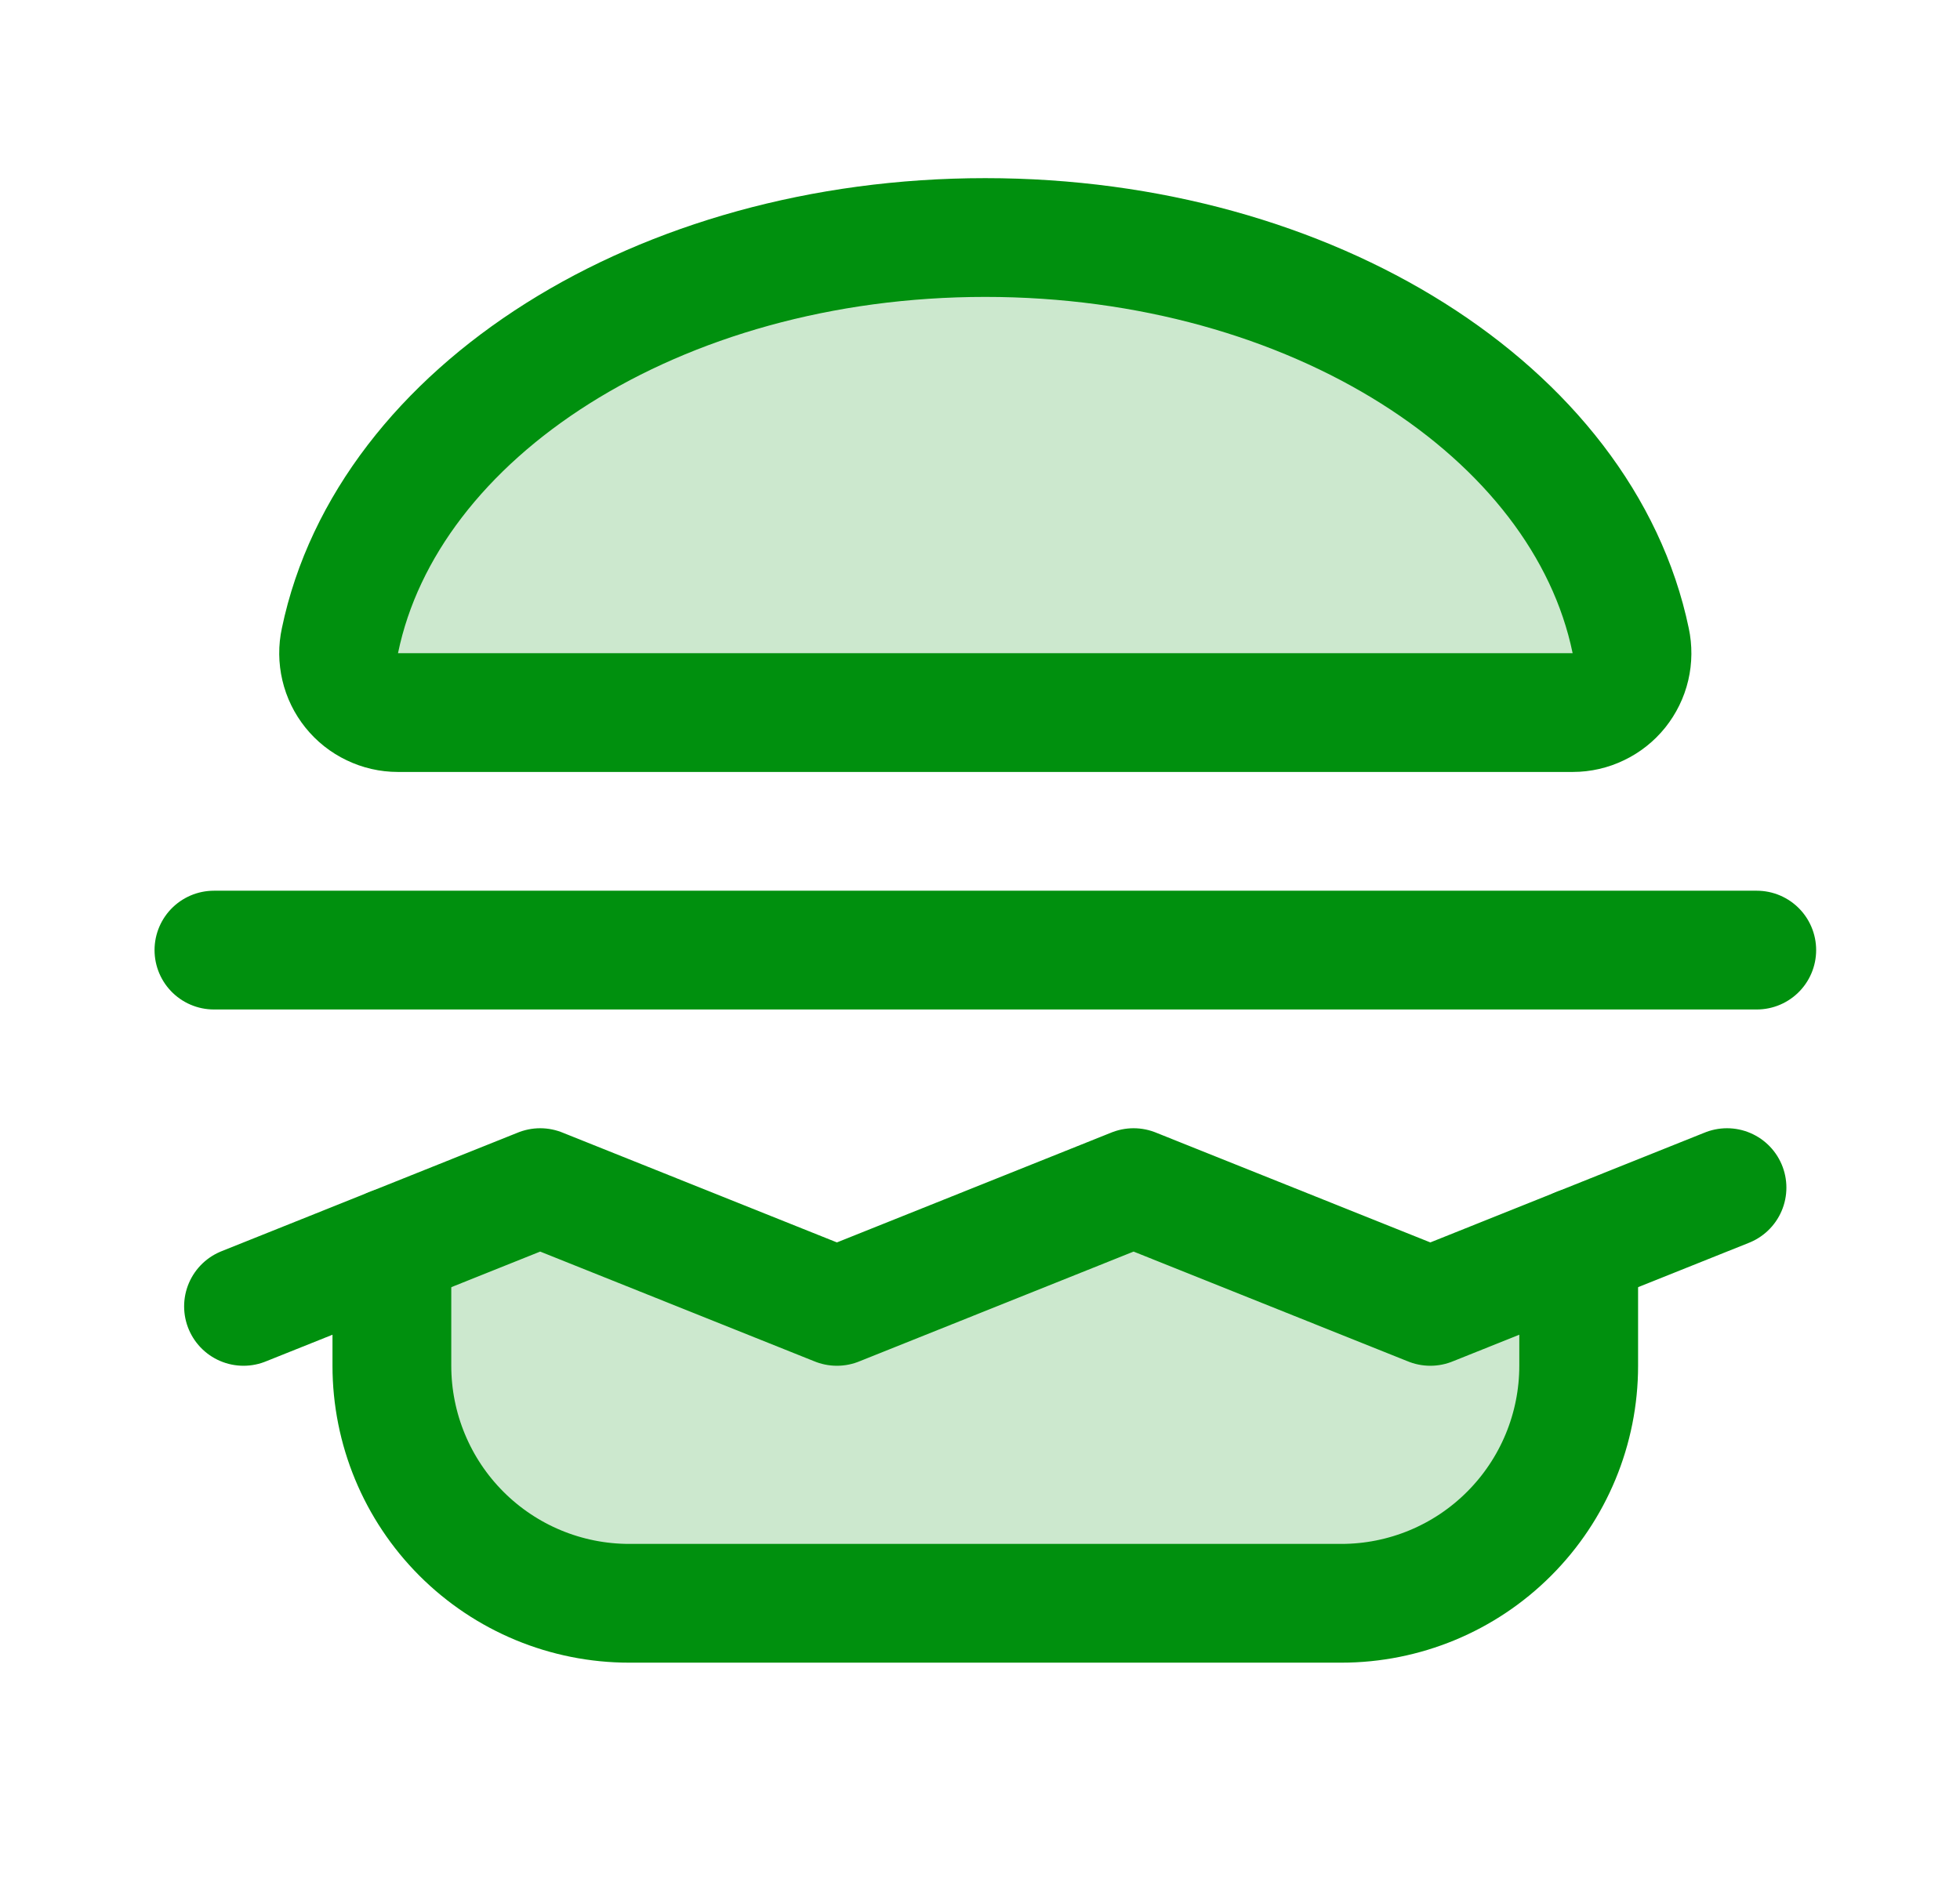 <svg width="33" height="32" viewBox="0 0 33 32" fill="none" xmlns="http://www.w3.org/2000/svg">
<path opacity="0.2" d="M6.698 12C6.549 12 6.402 11.966 6.268 11.901C6.133 11.837 6.015 11.743 5.922 11.627C5.828 11.51 5.762 11.375 5.728 11.229C5.694 11.084 5.692 10.933 5.724 10.787C6.523 6.938 11.082 4 16.589 4C22.097 4 26.655 6.938 27.455 10.787C27.486 10.933 27.485 11.084 27.451 11.229C27.417 11.375 27.35 11.51 27.257 11.627C27.164 11.743 27.045 11.837 26.911 11.901C26.777 11.966 26.63 12 26.481 12H6.698Z" fill="#00900E"/>
<path opacity="0.2" d="M9.095 20L14.091 22L19.087 20L24.082 22L26.58 21V23C26.58 24.061 26.159 25.078 25.409 25.828C24.66 26.579 23.643 27 22.584 27H10.594C9.534 27 8.518 26.579 7.768 25.828C7.019 25.078 6.598 24.061 6.598 23V21L9.095 20Z" fill="#00900E"/>
<path d="M6.698 12C6.549 12 6.402 11.966 6.268 11.901C6.133 11.837 6.015 11.743 5.922 11.627C5.828 11.51 5.762 11.375 5.728 11.229C5.694 11.084 5.692 10.933 5.724 10.787C6.523 6.938 11.082 4 16.589 4C22.097 4 26.655 6.938 27.455 10.787C27.486 10.933 27.485 11.084 27.451 11.229C27.417 11.375 27.35 11.51 27.257 11.627C27.164 11.743 27.045 11.837 26.911 11.901C26.777 11.966 26.63 12 26.481 12H6.698Z" stroke="#00900E" stroke-width="2" stroke-linecap="round" stroke-linejoin="round"/>
<path d="M26.58 21V23C26.58 24.061 26.159 25.078 25.409 25.828C24.66 26.579 23.643 27 22.584 27H10.594C9.534 27 8.518 26.579 7.768 25.828C7.019 25.078 6.598 24.061 6.598 23V21" stroke="#00900E" stroke-width="2" stroke-linecap="round" stroke-linejoin="round"/>
<path d="M4.1 22L9.095 20L14.091 22L19.086 20L24.082 22L29.077 20" stroke="#00900E" stroke-width="2" stroke-linecap="round" stroke-linejoin="round"/>
<path d="M3.602 16H29.578" stroke="#00900E" stroke-width="2" stroke-linecap="round" stroke-linejoin="round"/>
</svg>
